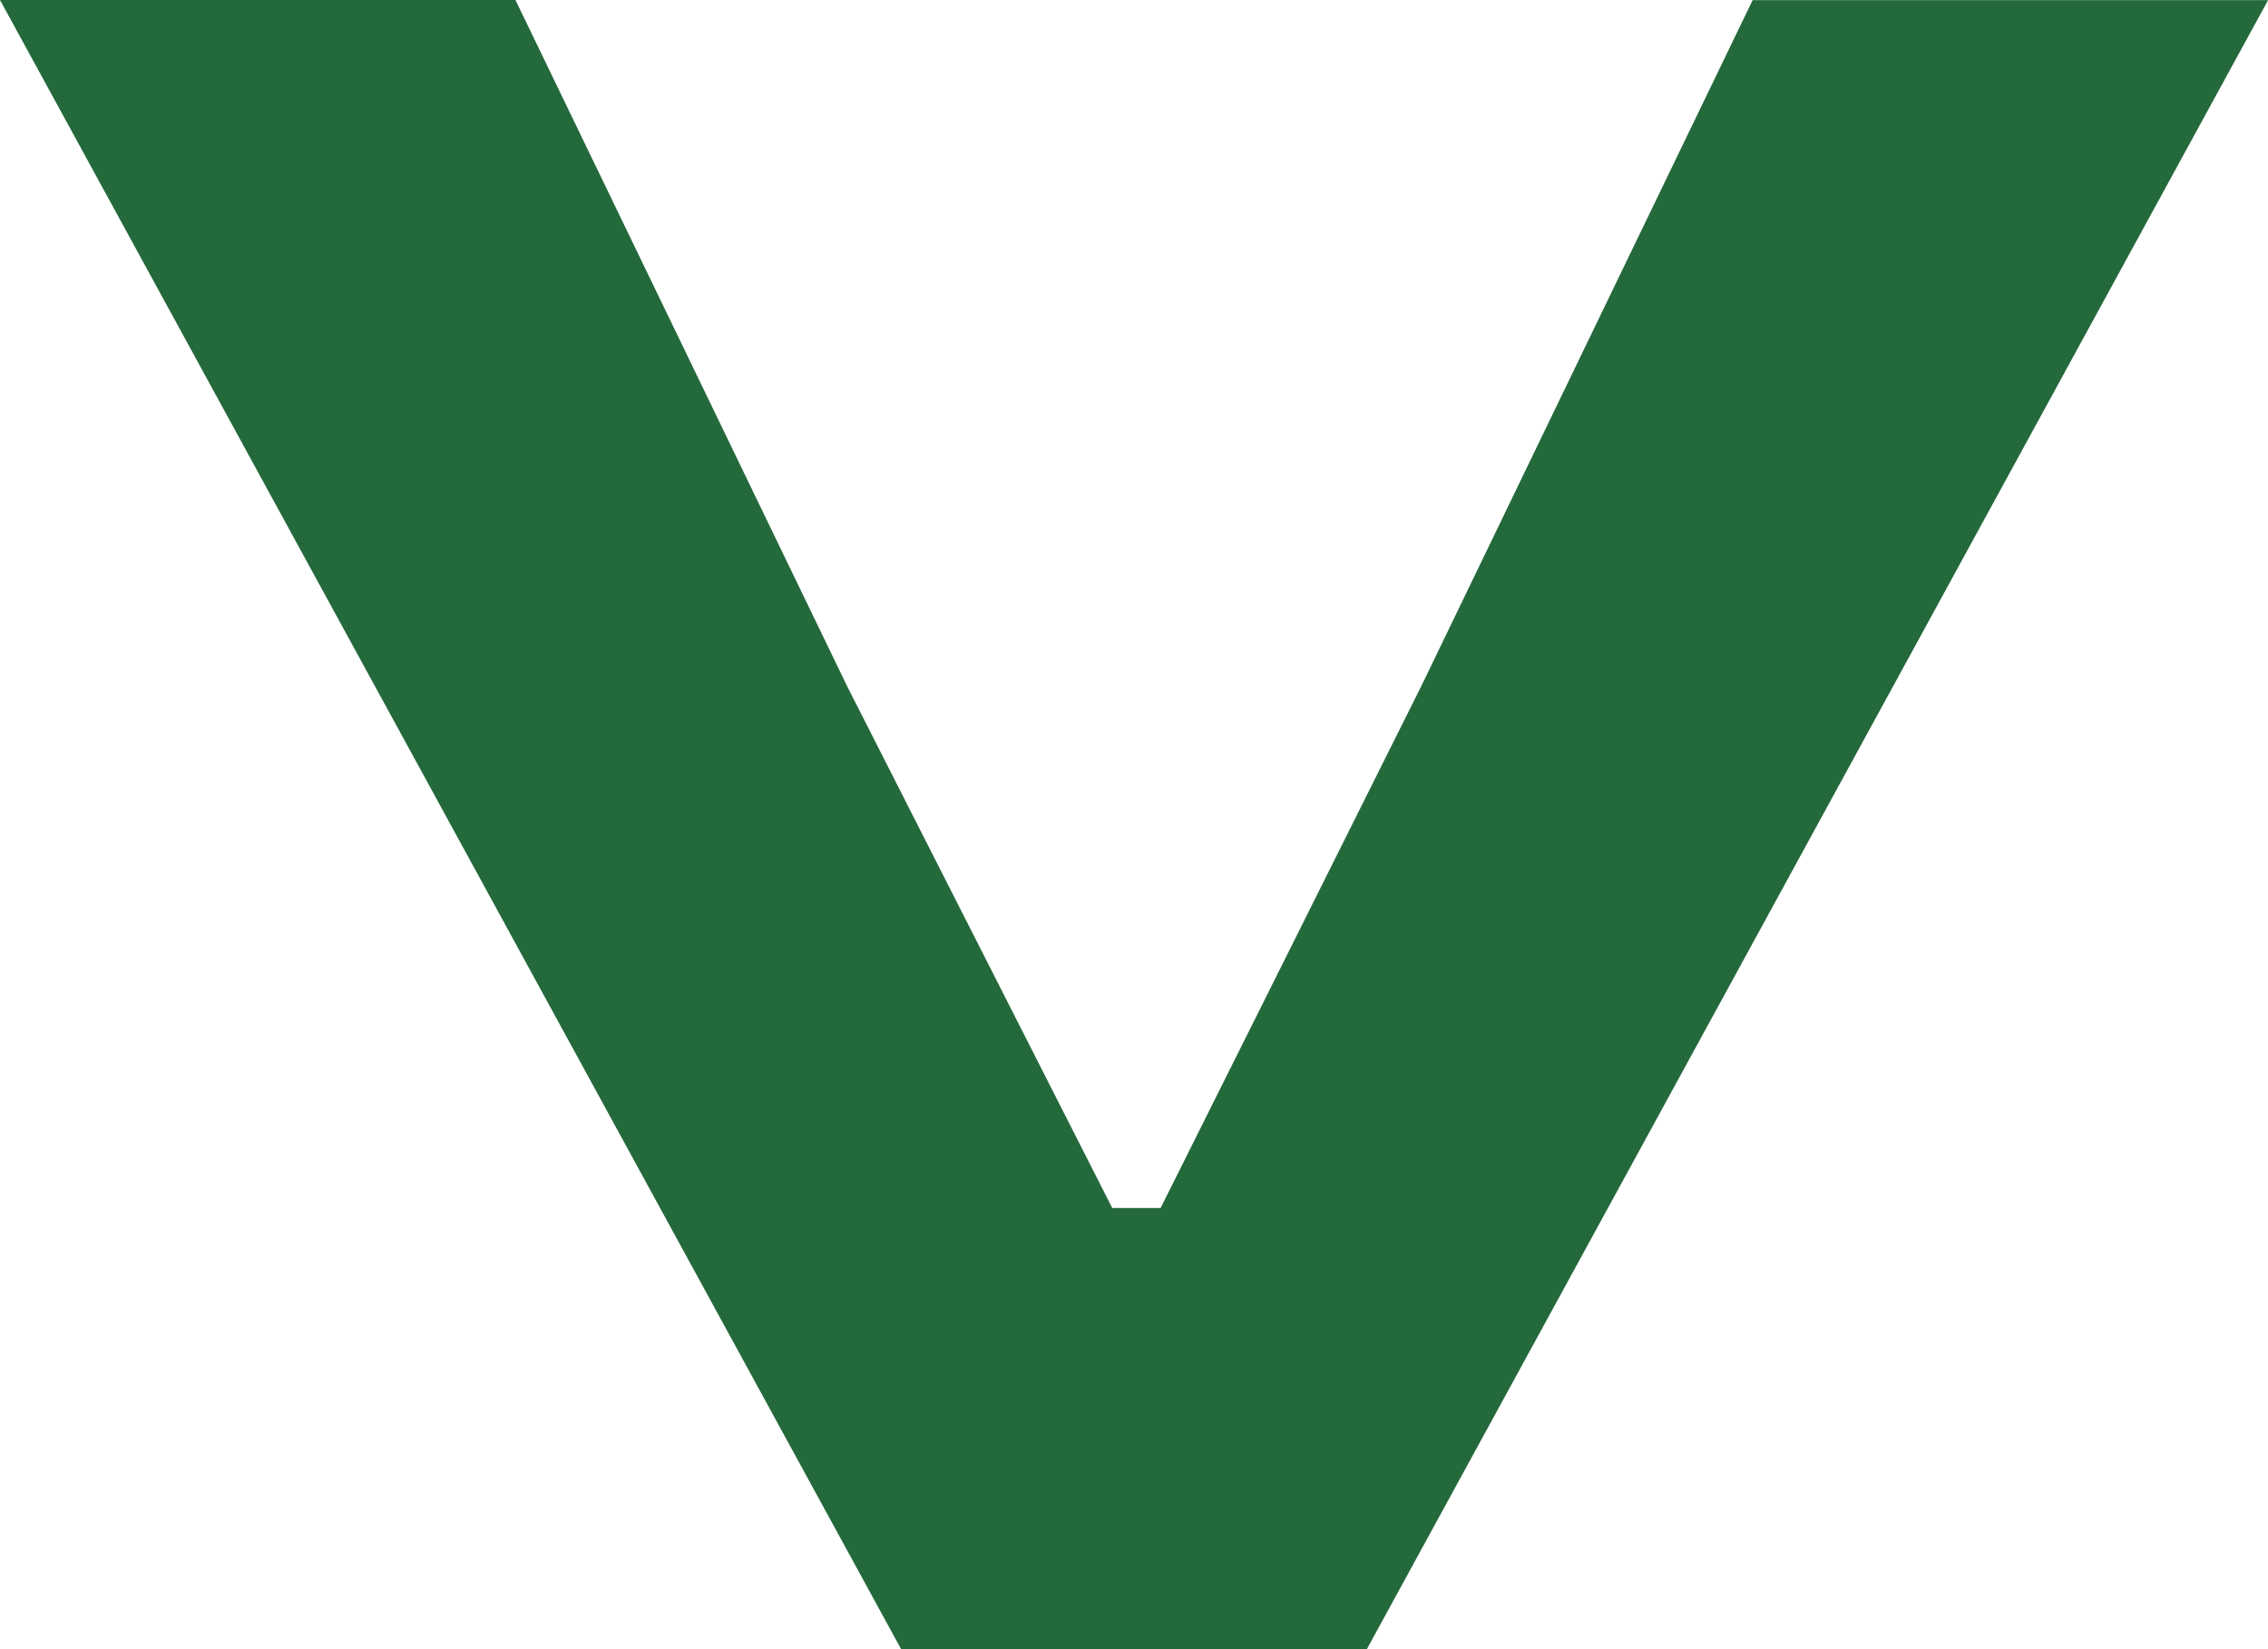 <svg xmlns="http://www.w3.org/2000/svg" width="22" height="16" viewBox="0 0 22 16">
  <g id="グループ" transform="translate(-228 -509)">
    <path id="前面オブジェクトで型抜き_1" data-name="前面オブジェクトで型抜き 1" d="M5609.694,7428.25h-4.515l-8.741-16h5l3.218,6.659,2.571,5.061h.469l2.529-5.064,3.214-6.655h5l-8.743,16Z" transform="translate(-5368.438 -6903.25)" fill="#24693c"/>
  </g>
</svg>
